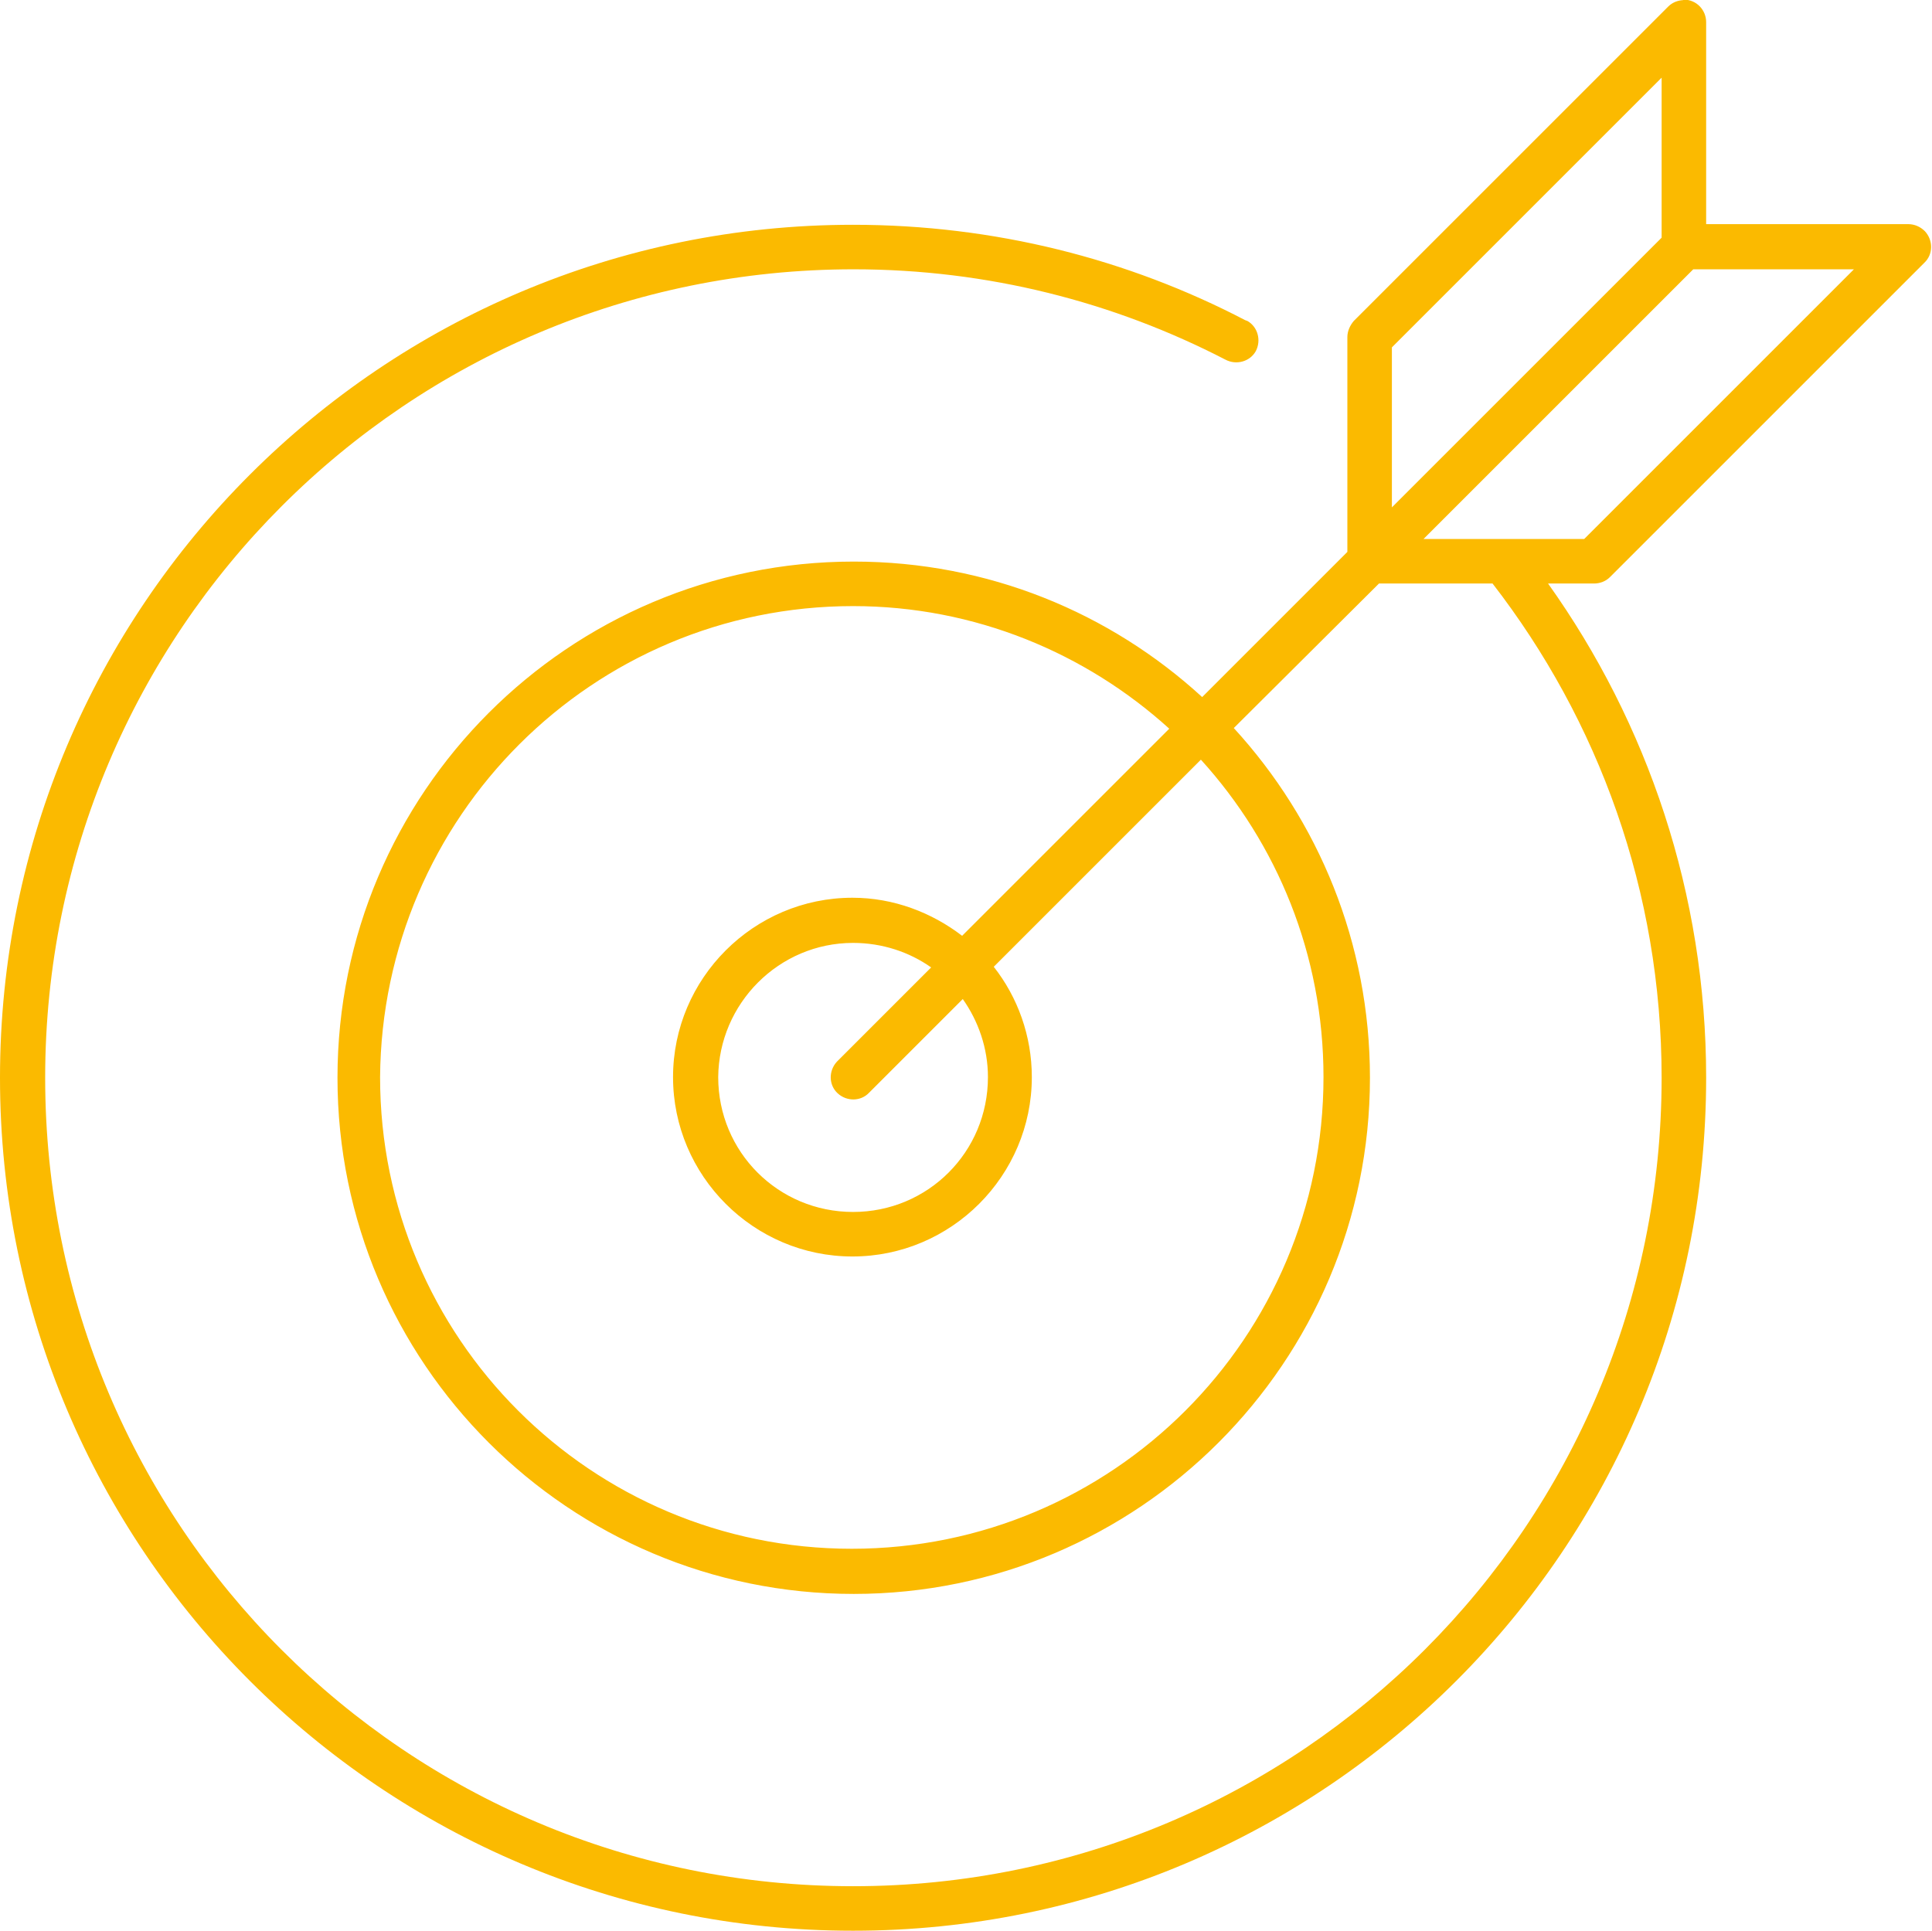 <?xml version="1.0" encoding="UTF-8"?> <!-- Generator: Adobe Illustrator 24.3.0, SVG Export Plug-In . SVG Version: 6.00 Build 0) --> <svg xmlns="http://www.w3.org/2000/svg" xmlns:xlink="http://www.w3.org/1999/xlink" version="1.1" id="Layer_1" x="0px" y="0px" viewBox="0 0 299.4 299.3" style="enable-background:new 0 0 299.4 299.3;" xml:space="preserve"> <style type="text/css"> .st0{fill:#FBBA00;} </style> <g> <g transform="translate(0,-952.362)"> <path class="st0" d="M260.6,952.4c-0.8,0.1-1.5,0.4-2.1,1l-48.7,48.7c-0.6,0.7-1,1.6-1,2.5v33.3l-22.5,22.5 c-14.3-13.1-33.2-21-54-21c-44.2,0-80,35.9-80,80c0,44.2,35.9,80,80,80s80-35.9,80-80c0-20.9-8-39.9-21.1-54.2l22.5-22.4h17.6 c16.4,21.2,26.2,47.7,26.2,76.6c0,69.2-56,125.3-125.3,125.3S7,1188.7,7,1119.4c0-69.2,56-125.3,125.3-125.3 c20.8,0,40.4,5.1,57.6,14c1.7,0.9,3.8,0.3,4.7-1.3c0.9-1.7,0.3-3.8-1.3-4.7c-0.1,0-0.2-0.1-0.3-0.1c-18.2-9.5-38.9-14.8-60.8-14.8 c-73,0-132.2,59.2-132.2,132.2s59.2,132.2,132.2,132.2s132.2-59.2,132.2-132.2c0-28.5-9.1-55-24.5-76.6h7.1c0.9,0,1.8-0.3,2.5-1 l48.7-48.7c1.4-1.3,1.4-3.5,0.1-4.9c-0.7-0.7-1.6-1.1-2.6-1.1h-31.3v-31.3c0-1.9-1.5-3.5-3.5-3.5 C260.9,952.4,260.7,952.4,260.6,952.4z M257.5,964.4v24.8l-41.8,41.8v-24.8L257.5,964.4z M262.4,994.1h24.9l-41.8,41.8h-24.9 L262.4,994.1z M132.2,1046.3c18.9,0,36.1,7.3,49,19l-32.1,32.1c-4.7-3.6-10.6-5.9-17-5.9c-15.3,0-27.8,12.5-27.8,27.8 c0,15.3,12.5,27.8,27.8,27.8s27.8-12.5,27.8-27.8c0-6.4-2.2-12.4-5.9-17.1l32.1-32.1c11.8,13,19,30.2,19,49.2 c0,40.4-32.7,73.1-73.1,73.1s-73.1-32.7-73.1-73.1C59.2,1079,91.8,1046.3,132.2,1046.3z M132.2,1098.5c4.5,0,8.7,1.4,12.1,3.8 l-14.6,14.6c-1.3,1.4-1.3,3.6,0.1,4.9c1.4,1.3,3.6,1.3,4.9-0.1l14.5-14.5c2.4,3.4,3.9,7.6,3.9,12.1c0,11.6-9.3,20.9-20.9,20.9 s-20.9-9.3-20.9-20.9C111.4,1107.9,120.7,1098.5,132.2,1098.5z"></path> </g> </g> </svg> 